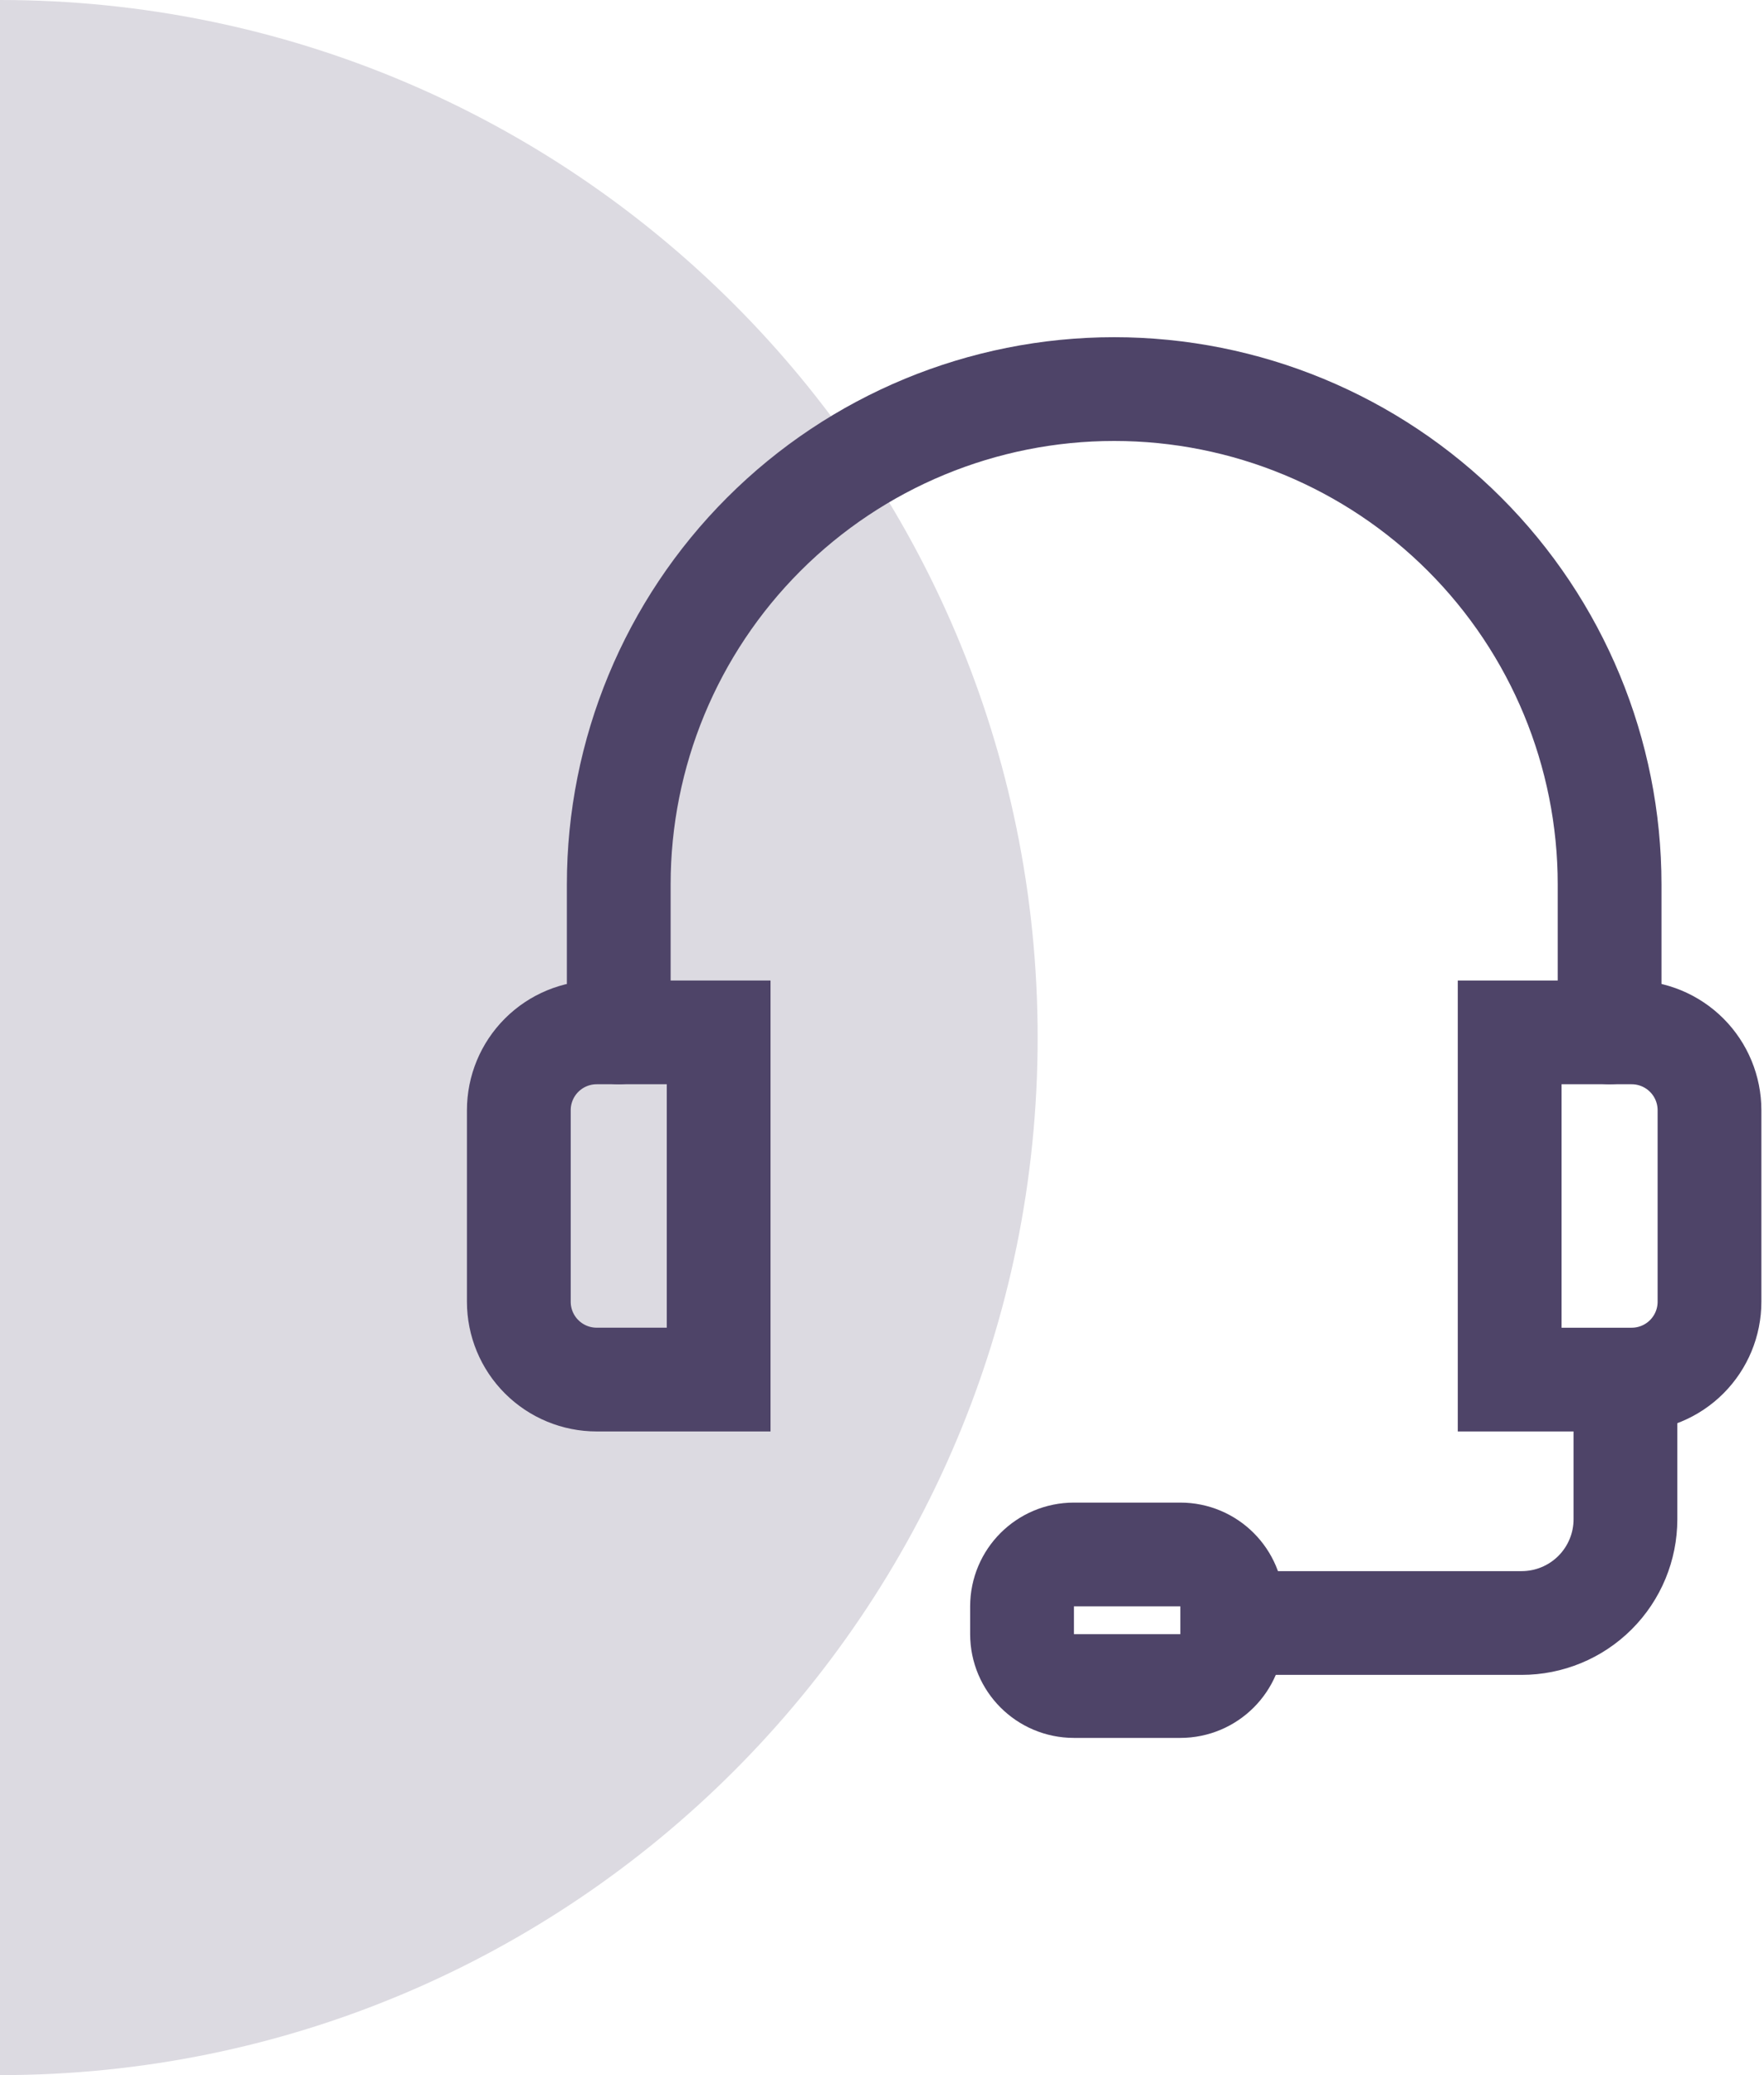 <svg width="68" height="80" viewBox="0 0 68 80" fill="none" xmlns="http://www.w3.org/2000/svg">
<path d="M0 80C22.093 80 40 62.091 40 40C40 17.909 22.09 -6.06362e-06 -6.99382e-06 -4.13248e-06L0 80Z" fill="#DCDAE1"/>
<path d="M23.852 39.8V34.098C23.852 29.033 25.864 24.175 29.446 20.594C33.027 17.012 37.885 15 42.95 15C48.015 15 52.873 17.012 56.455 20.594C60.036 24.175 62.048 29.033 62.048 34.098V39.8" stroke="#4E4468" stroke-width="4" stroke-linecap="round"/>
<path d="M23.001 39.8H27.703V53.185H23.001C22.205 53.185 21.442 52.869 20.879 52.306C20.316 51.744 20 50.98 20 50.184V42.801C20 42.005 20.316 41.242 20.879 40.679C21.442 40.116 22.205 39.8 23.001 39.8Z" stroke="#4E4468" stroke-width="4" stroke-linecap="round"/>
<path d="M62.898 53.186H58.196V39.8H62.898C63.694 39.8 64.457 40.117 65.02 40.679C65.583 41.242 65.899 42.006 65.899 42.802V50.185C65.899 50.981 65.583 51.744 65.02 52.307C64.457 52.87 63.694 53.186 62.898 53.186Z" stroke="#4E4468" stroke-width="4" stroke-linecap="round"/>
<path d="M62.659 53.566V58.569C62.659 59.63 62.237 60.648 61.487 61.398C60.736 62.149 59.718 62.57 58.657 62.57H47.512" stroke="#4E4468" stroke-width="4" stroke-linecap="round"/>
<path d="M45.5 59.928H41.399C40.294 59.928 39.398 60.824 39.398 61.929V62.999C39.398 64.104 40.294 65 41.399 65H45.5C46.605 65 47.501 64.104 47.501 62.999V61.929C47.501 60.824 46.605 59.928 45.5 59.928Z" stroke="#4E4468" stroke-width="4" stroke-linecap="round"/>
</svg>
